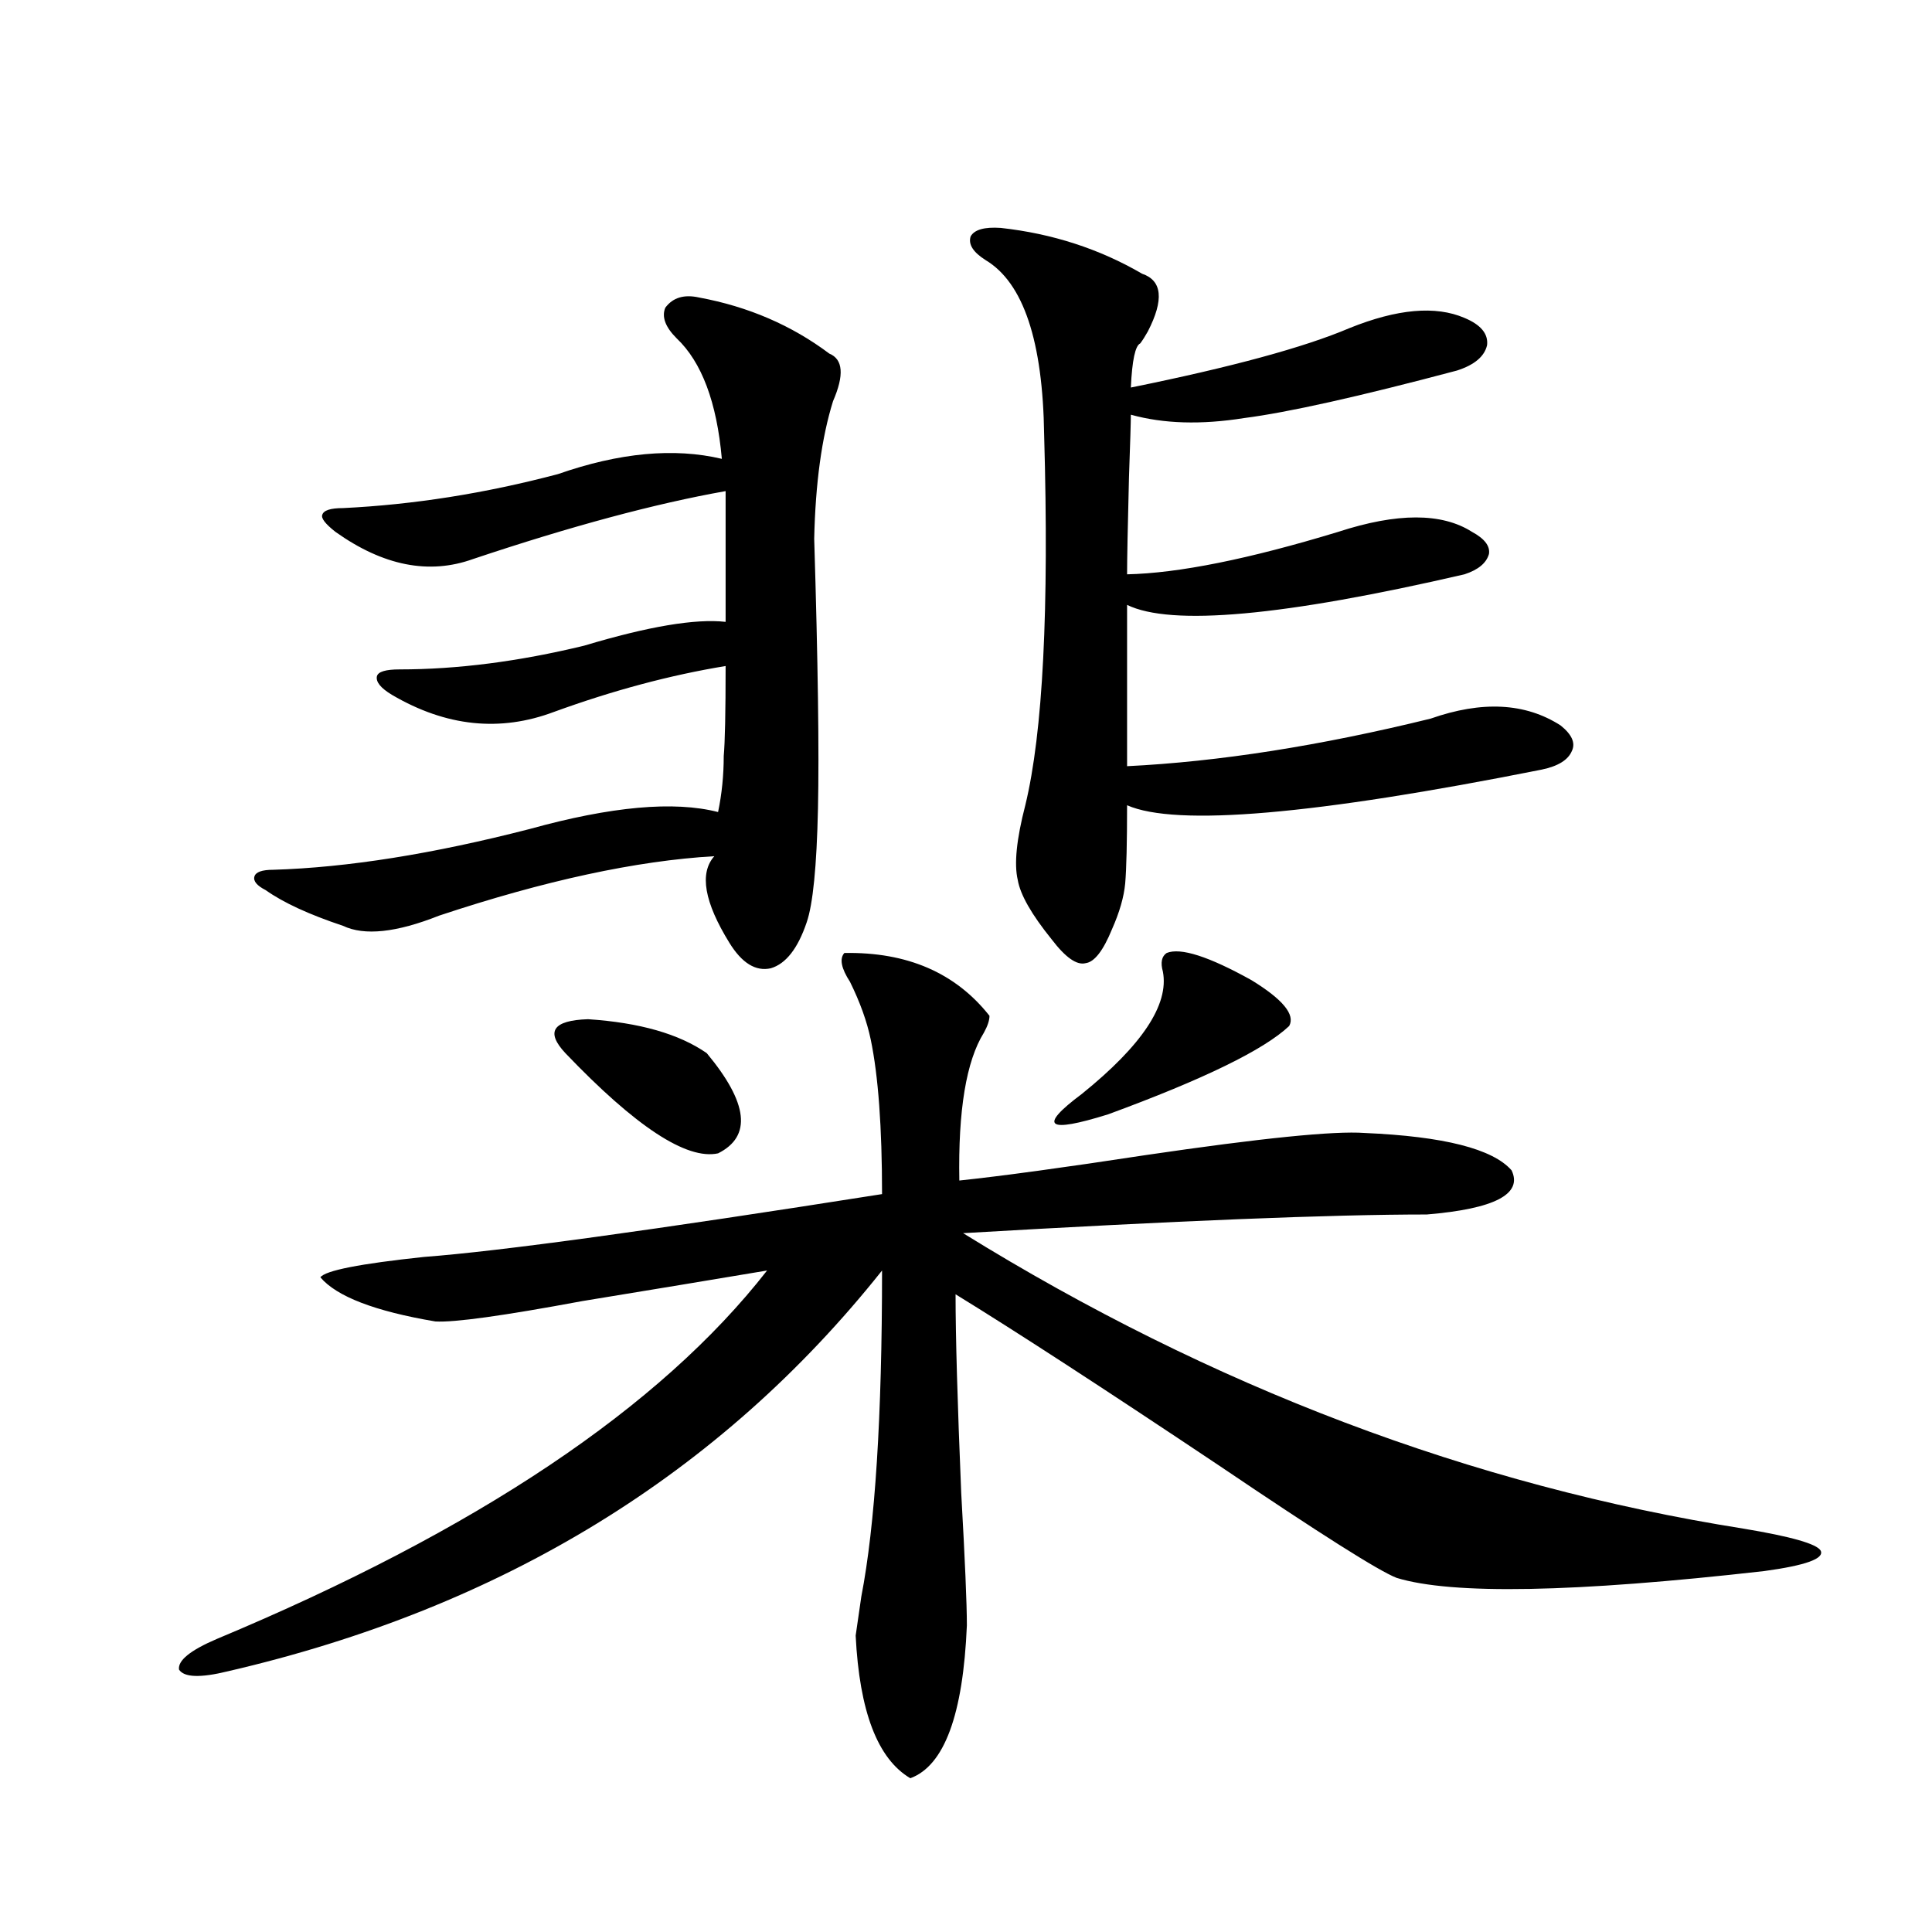 <?xml version="1.0" encoding="utf-8"?>
<!-- Generator: Adobe Illustrator 16.0.0, SVG Export Plug-In . SVG Version: 6.00 Build 0)  -->
<!DOCTYPE svg PUBLIC "-//W3C//DTD SVG 1.1//EN" "http://www.w3.org/Graphics/SVG/1.1/DTD/svg11.dtd">
<svg version="1.1" id="图层_1" xmlns="http://www.w3.org/2000/svg" xmlns:xlink="http://www.w3.org/1999/xlink" x="0px" y="0px"
	 width="1000px" height="1000px" viewBox="0 0 1000 1000" enable-background="new 0 0 1000 1000" xml:space="preserve">
<path d="M437.038,493.262c32.515-0.576,57.56,10.259,75.12,32.52c0,2.349-0.976,5.273-2.927,8.789
	c-9.115,14.653-13.338,40.142-12.683,76.465c22.104-2.334,54.298-6.729,96.583-13.184c59.831-8.789,97.559-12.593,113.168-11.426
	c40.975,1.758,66.34,8.213,76.096,19.336c5.854,12.305-8.78,19.927-43.901,22.852c-49.435,0-129.433,3.228-239.994,9.668
	c128.777,79.692,263.408,130.669,403.893,152.93c24.71,4.106,38.048,7.91,39.999,11.426c1.951,4.106-7.805,7.622-29.268,10.547
	c-98.214,11.138-161.627,12.305-190.239,3.516c-9.115-3.516-39.679-22.852-91.705-58.008c-60.486-40.43-106.019-70.01-136.582-88.77
	c0,21.685,0.976,55.962,2.927,102.832c1.951,34.58,2.927,57.418,2.927,68.555c-1.951,46.28-11.707,72.647-29.268,79.102
	c-16.92-9.97-26.341-34.579-28.292-73.828c0.641-4.696,1.616-11.426,2.927-20.215c7.149-36.914,10.731-93.164,10.731-168.75
	c-83.9,105.469-196.748,174.601-338.528,207.422c-14.314,3.516-22.774,3.214-25.365-0.879c-0.656-4.696,5.854-9.97,19.512-15.82
	c134.63-56.25,229.583-119.819,284.871-190.723c-27.972,4.697-59.846,9.971-95.607,15.82c-40.975,7.622-66.339,11.138-76.095,10.547
	c-31.219-5.273-51.066-12.881-59.511-22.852c2.591-3.516,20.487-7.031,53.657-10.547c39.023-2.925,118.045-13.76,237.067-32.52
	c0-34.565-1.951-61.221-5.854-79.98c-1.951-9.365-5.533-19.336-10.731-29.883C435.407,501.172,434.432,496.201,437.038,493.262z
	 M361.918,154.004c25.365,4.697,47.804,14.365,67.315,29.004c7.149,2.939,7.805,11.138,1.951,24.609
	c-5.854,18.76-9.115,42.49-9.756,71.191c1.951,63.872,2.592,110.454,1.951,139.746c-0.655,29.883-2.606,49.521-5.854,58.887
	c-4.558,13.486-10.731,21.396-18.536,23.73c-7.805,1.758-14.969-2.637-21.463-13.184c-13.018-21.094-15.609-36.035-7.805-44.824
	c-40.334,2.349-87.803,12.607-142.435,30.762c-22.119,8.789-38.704,10.547-49.755,5.273c-17.561-5.85-30.899-12.002-39.999-18.457
	c-4.558-2.334-6.509-4.683-5.854-7.031c0.64-2.334,3.902-3.516,9.756-3.516c38.368-1.167,82.589-8.198,132.679-21.094
	c42.271-11.714,74.785-14.639,97.559-8.789c1.951-9.365,2.927-19.033,2.927-29.004c0.641-7.031,0.976-22.549,0.976-46.582
	c-28.627,4.697-58.215,12.607-88.778,23.73c-27.972,10.547-55.943,7.622-83.9-8.789c-5.854-3.516-8.46-6.729-7.805-9.668
	c0.64-2.334,4.542-3.516,11.707-3.516c29.908,0,61.782-4.092,95.607-12.305c33.17-9.956,57.56-14.063,73.169-12.305v-67.676
	c-36.432,6.455-79.998,18.169-130.729,35.156c-22.773,8.213-46.508,3.516-71.217-14.063c-5.213-4.092-7.485-7.031-6.829-8.789
	c0.64-2.334,4.222-3.516,10.731-3.516c36.417-1.758,73.489-7.607,111.216-17.578c31.859-11.123,60.151-13.76,84.876-7.91
	c-2.606-29.292-10.411-50.098-23.414-62.402c-5.854-5.85-7.805-11.123-5.854-15.82C348.26,154.004,354.113,152.246,361.918,154.004z
	 M292.651,545.117c-10.411-11.123-6.509-16.987,11.707-17.578c26.661,1.758,47.148,7.622,61.462,17.578
	c21.463,25.791,23.414,43.066,5.854,51.855C355.409,600.488,329.068,583.213,292.651,545.117z M518.012,117.969
	c26.661,2.939,51.051,10.85,73.169,23.73c10.396,3.516,11.372,13.486,2.927,29.883c-1.311,2.349-2.606,4.395-3.902,6.152
	c-2.606,1.182-4.237,8.789-4.878,22.852c52.026-10.547,89.754-20.791,113.168-30.762c24.71-9.956,44.542-11.714,59.511-5.273
	c8.445,3.516,12.348,8.213,11.707,14.063c-1.311,5.864-6.509,10.259-15.609,13.184c-50.73,13.486-87.482,21.685-110.241,24.609
	c-22.118,3.516-41.63,2.939-58.535-1.758c0,3.516-0.335,14.365-0.976,32.52c-0.655,25.791-0.976,42.49-0.976,50.098
	c26.661-0.576,63.078-7.91,109.266-21.973c30.563-9.956,53.657-9.956,69.267,0c6.494,3.516,9.421,7.334,8.78,11.426
	c-1.311,4.697-5.533,8.213-12.683,10.547c-93.656,21.685-151.871,26.958-174.63,15.82v83.496
	c47.469-2.334,99.83-10.547,157.069-24.609c26.661-9.365,49.1-8.198,67.315,3.516c5.854,4.697,7.805,9.092,5.854,13.184
	c-1.951,4.697-7.164,7.91-15.609,9.668c-117.726,23.442-189.264,29.595-214.629,18.457c0,19.336-0.335,32.822-0.976,40.43
	c-0.655,7.031-2.927,14.941-6.829,23.73c-4.558,11.138-9.115,17.002-13.658,17.578c-4.558,1.182-10.411-2.925-17.561-12.305
	c-10.411-12.881-16.265-23.14-17.561-30.762c-1.951-8.198-0.655-21.094,3.902-38.672c9.101-37.49,12.348-101.362,9.756-191.602
	c-0.655-48.628-10.731-78.799-30.243-90.527c-6.509-4.092-9.115-8.198-7.805-12.305
	C504.354,118.848,509.552,117.393,518.012,117.969z M603.863,493.262c7.149-2.925,21.783,1.758,43.901,14.063
	c16.25,9.971,22.759,17.881,19.512,23.73c-13.018,12.305-44.236,27.549-93.656,45.703c-31.874,9.971-36.432,6.455-13.658-10.547
	c31.219-25.186,45.197-46.279,41.95-63.281C600.602,498.247,601.257,495.02,603.863,493.262z"/>
</svg>
